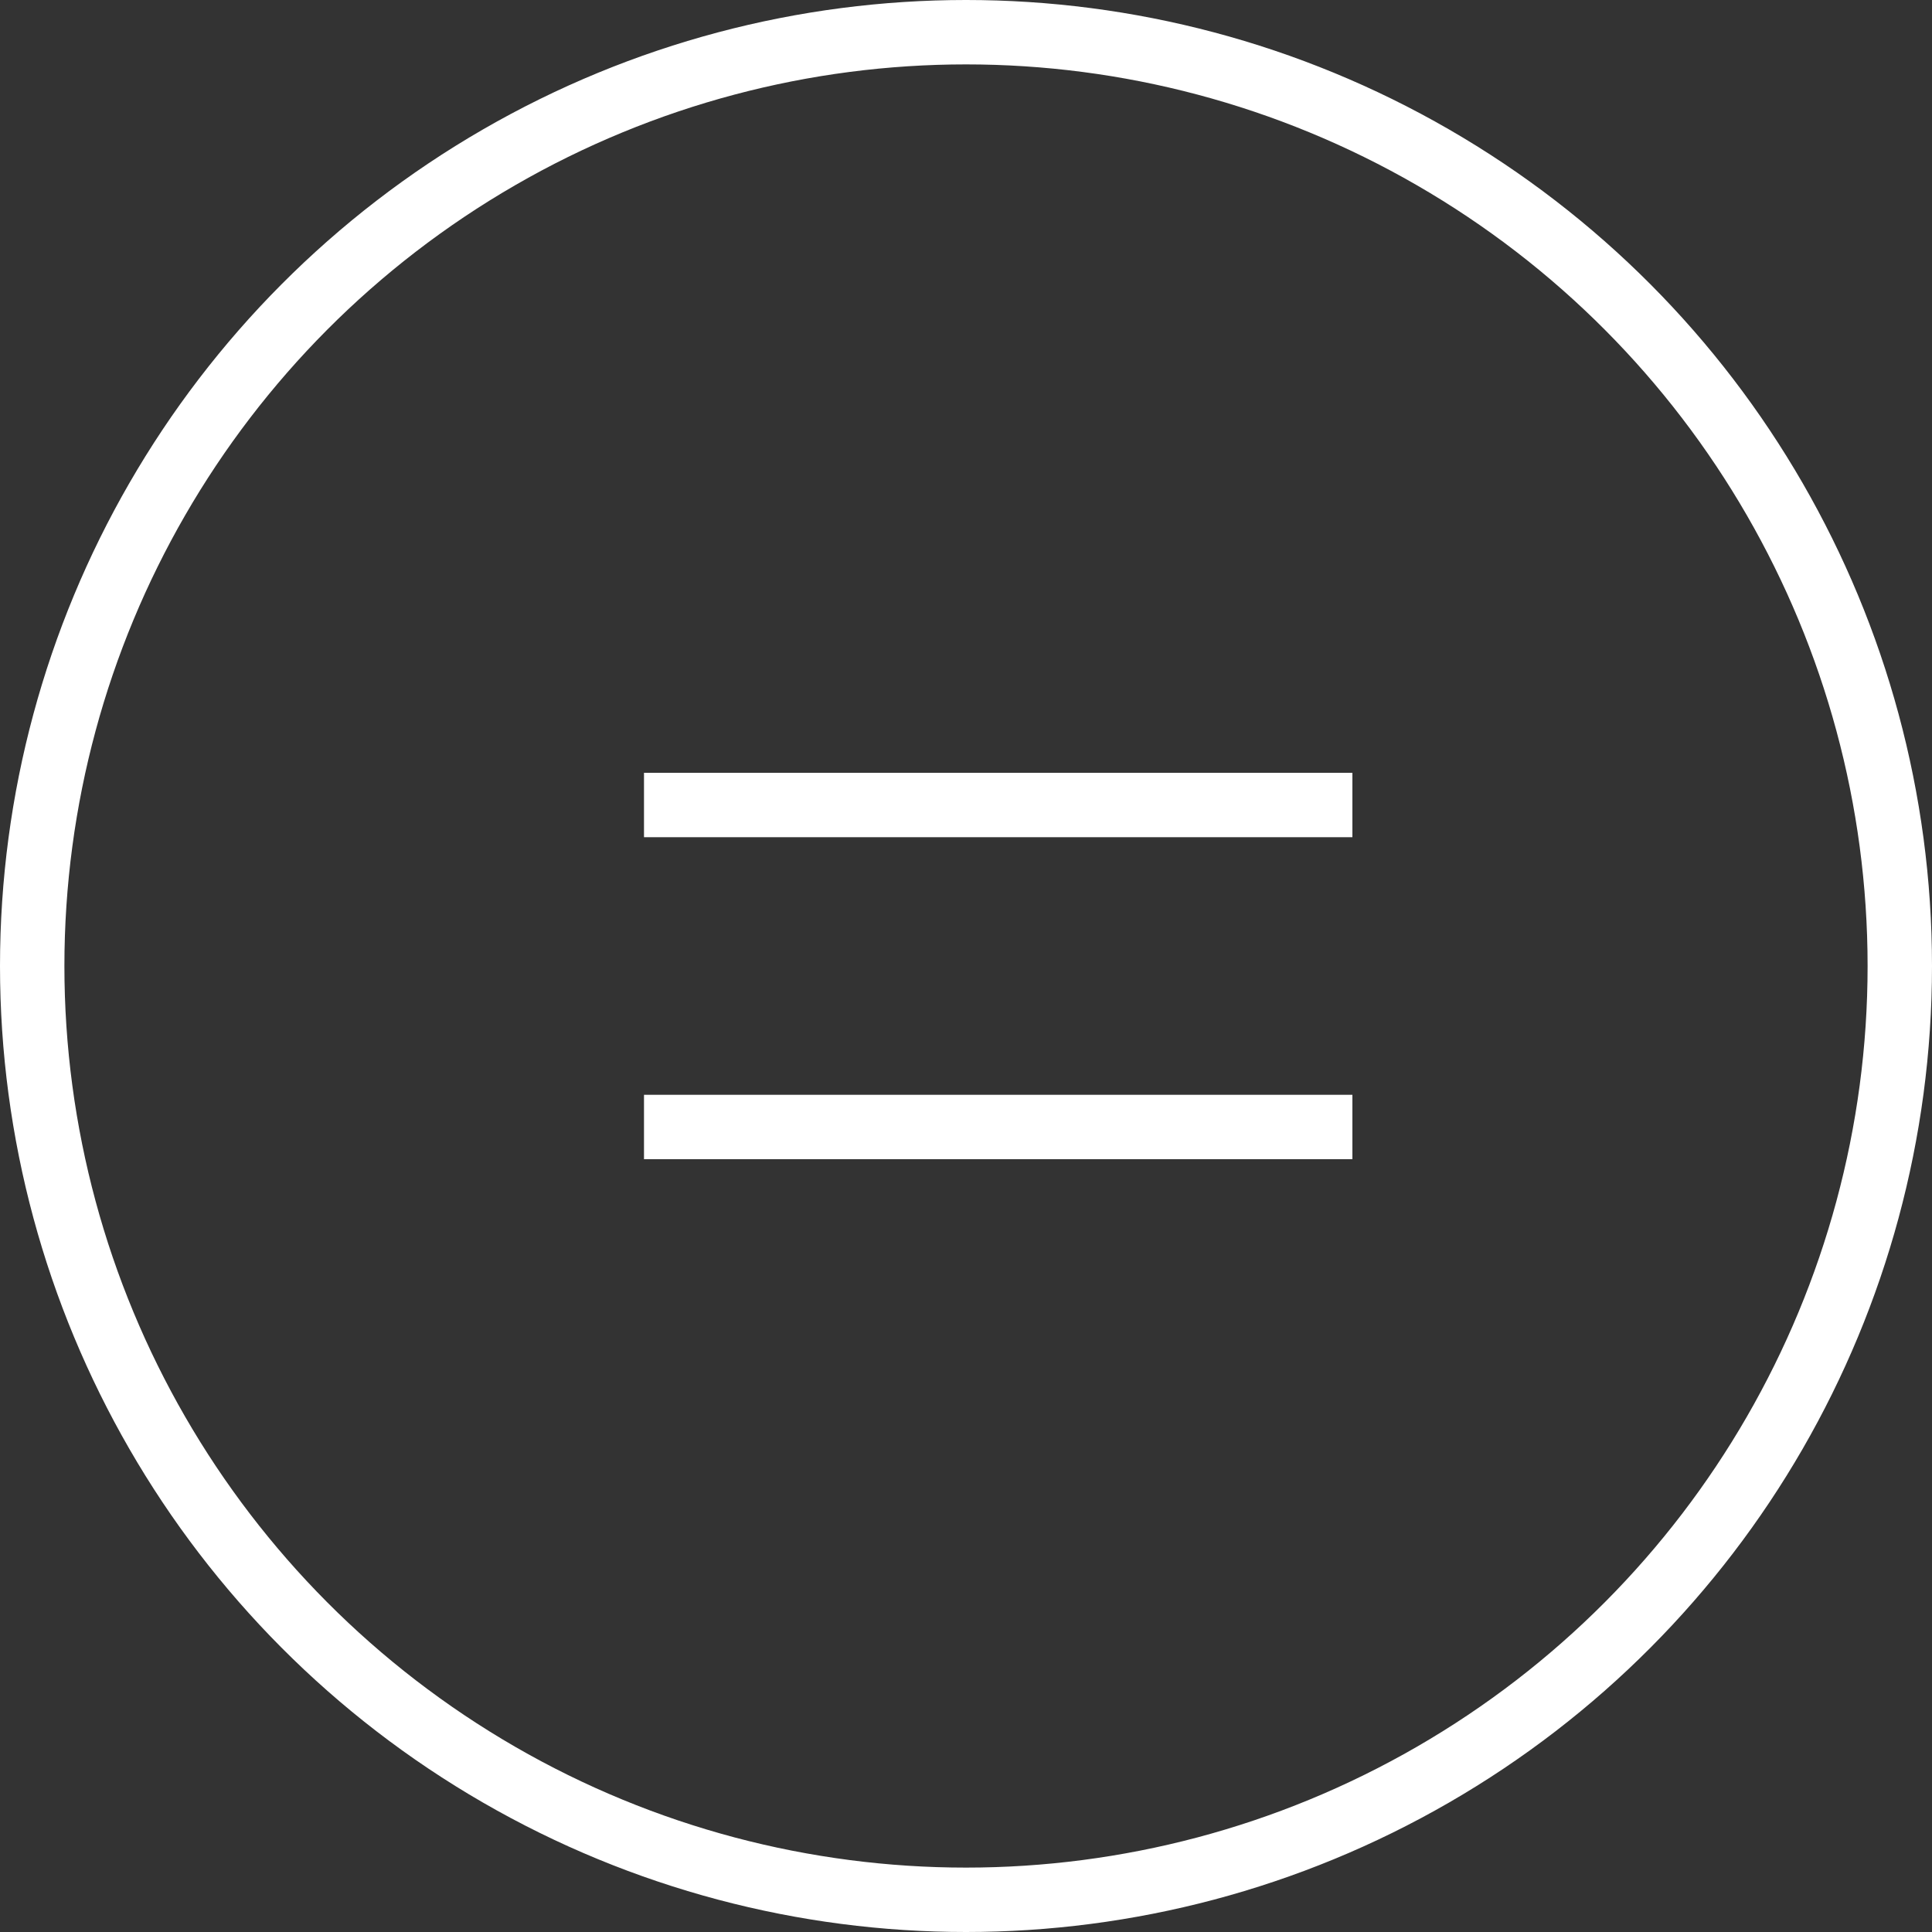 <?xml version="1.0" encoding="UTF-8"?> <svg xmlns="http://www.w3.org/2000/svg" width="30" height="30" viewBox="0 0 30 30" fill="none"><rect x="0" y="0" width="30" height="30" fill="#333333" stroke="none"/><circle cx="15" cy="15" r="14.5" stroke="white"></circle><line x1="10" y1="12.5" x2="21" y2="12.5" stroke="white"></line><line x1="10" y1="17.5" x2="21" y2="17.5" stroke="white"></line></svg> 